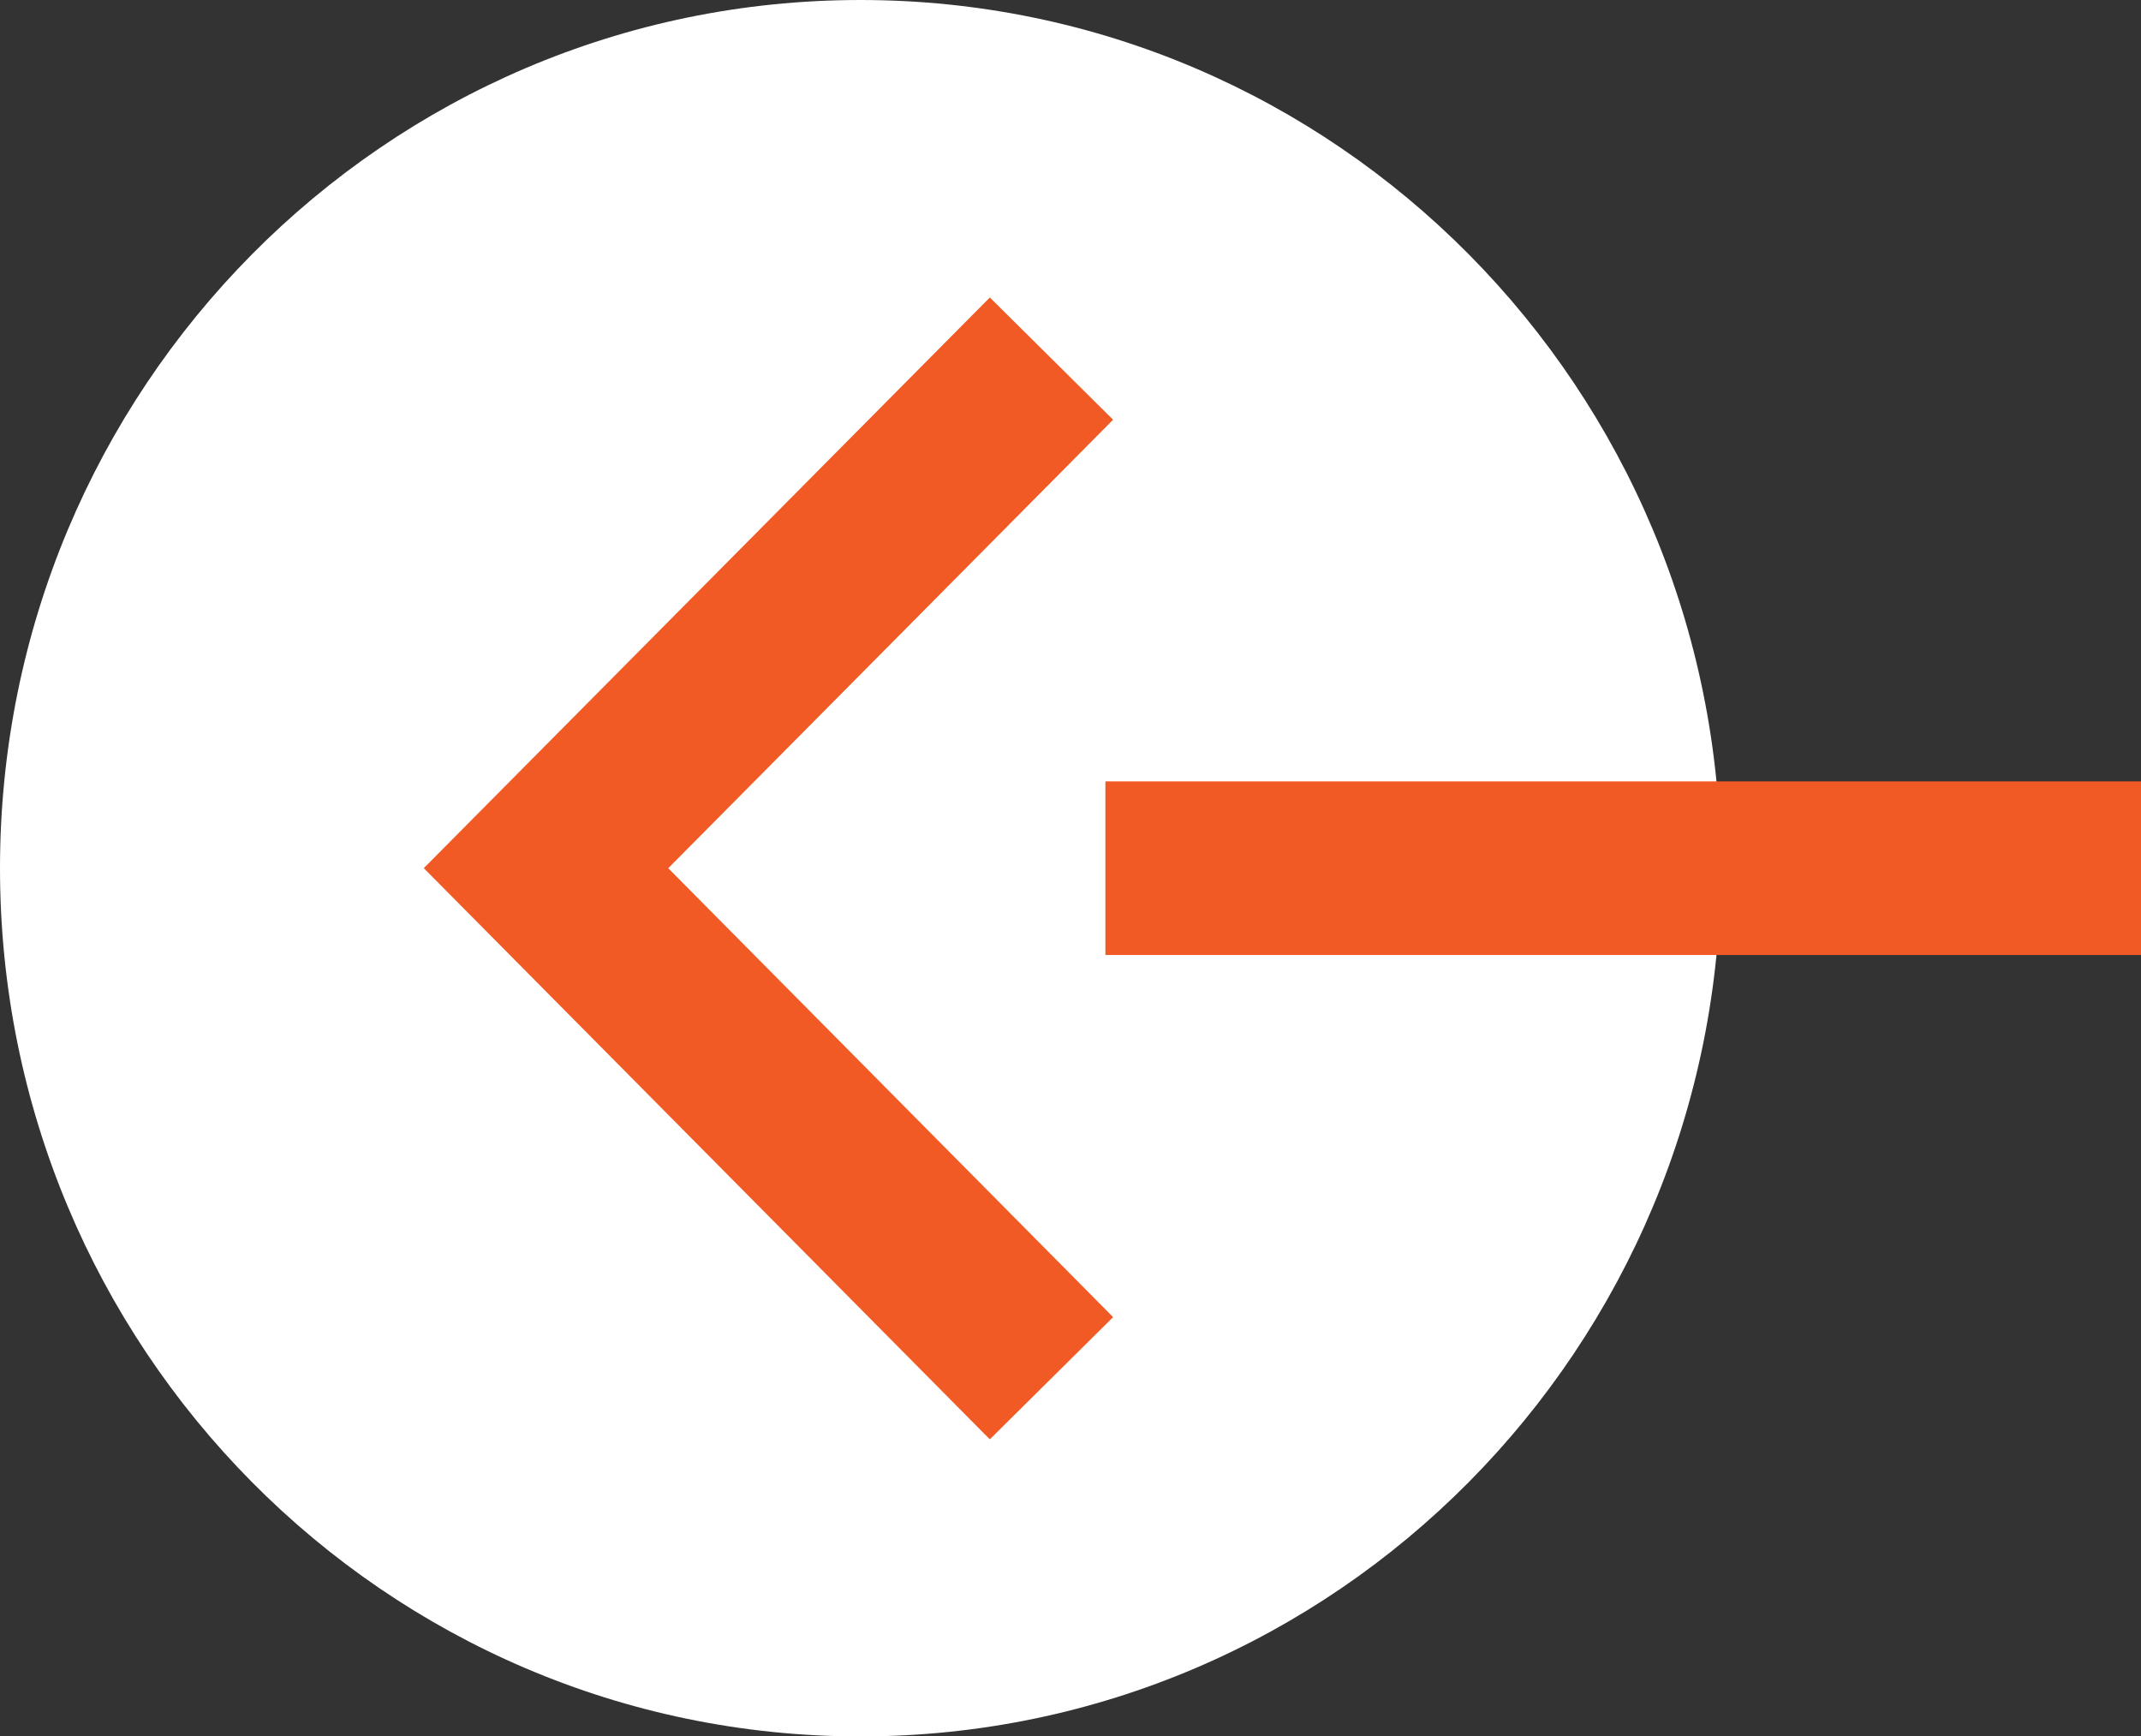 <svg width="37" height="30" viewBox="0 0 37 30" fill="none" xmlns="http://www.w3.org/2000/svg">
<rect x="0" y="0" width="37" height="30" fill="#333333" stroke="none"/>
<path d="M14.869 5.11456e-06C6.657 5.83245e-06 2.65742e-05 6.717 2.72986e-05 15.004C2.8023e-05 23.29 6.657 30.007 14.869 30.007C23.081 30.007 29.737 23.29 29.737 15.004C29.737 6.717 23.081 4.39667e-06 14.869 5.11456e-06Z" fill="white"/>
<path d="M18.171 23.817L9.436 15.003L18.171 6.197" stroke="#F15A24" stroke-width="3" stroke-miterlimit="10"/>
<path d="M19.103 15.003L37 15.003" stroke="#F15A24" stroke-width="3" stroke-miterlimit="10"/>
</svg>
